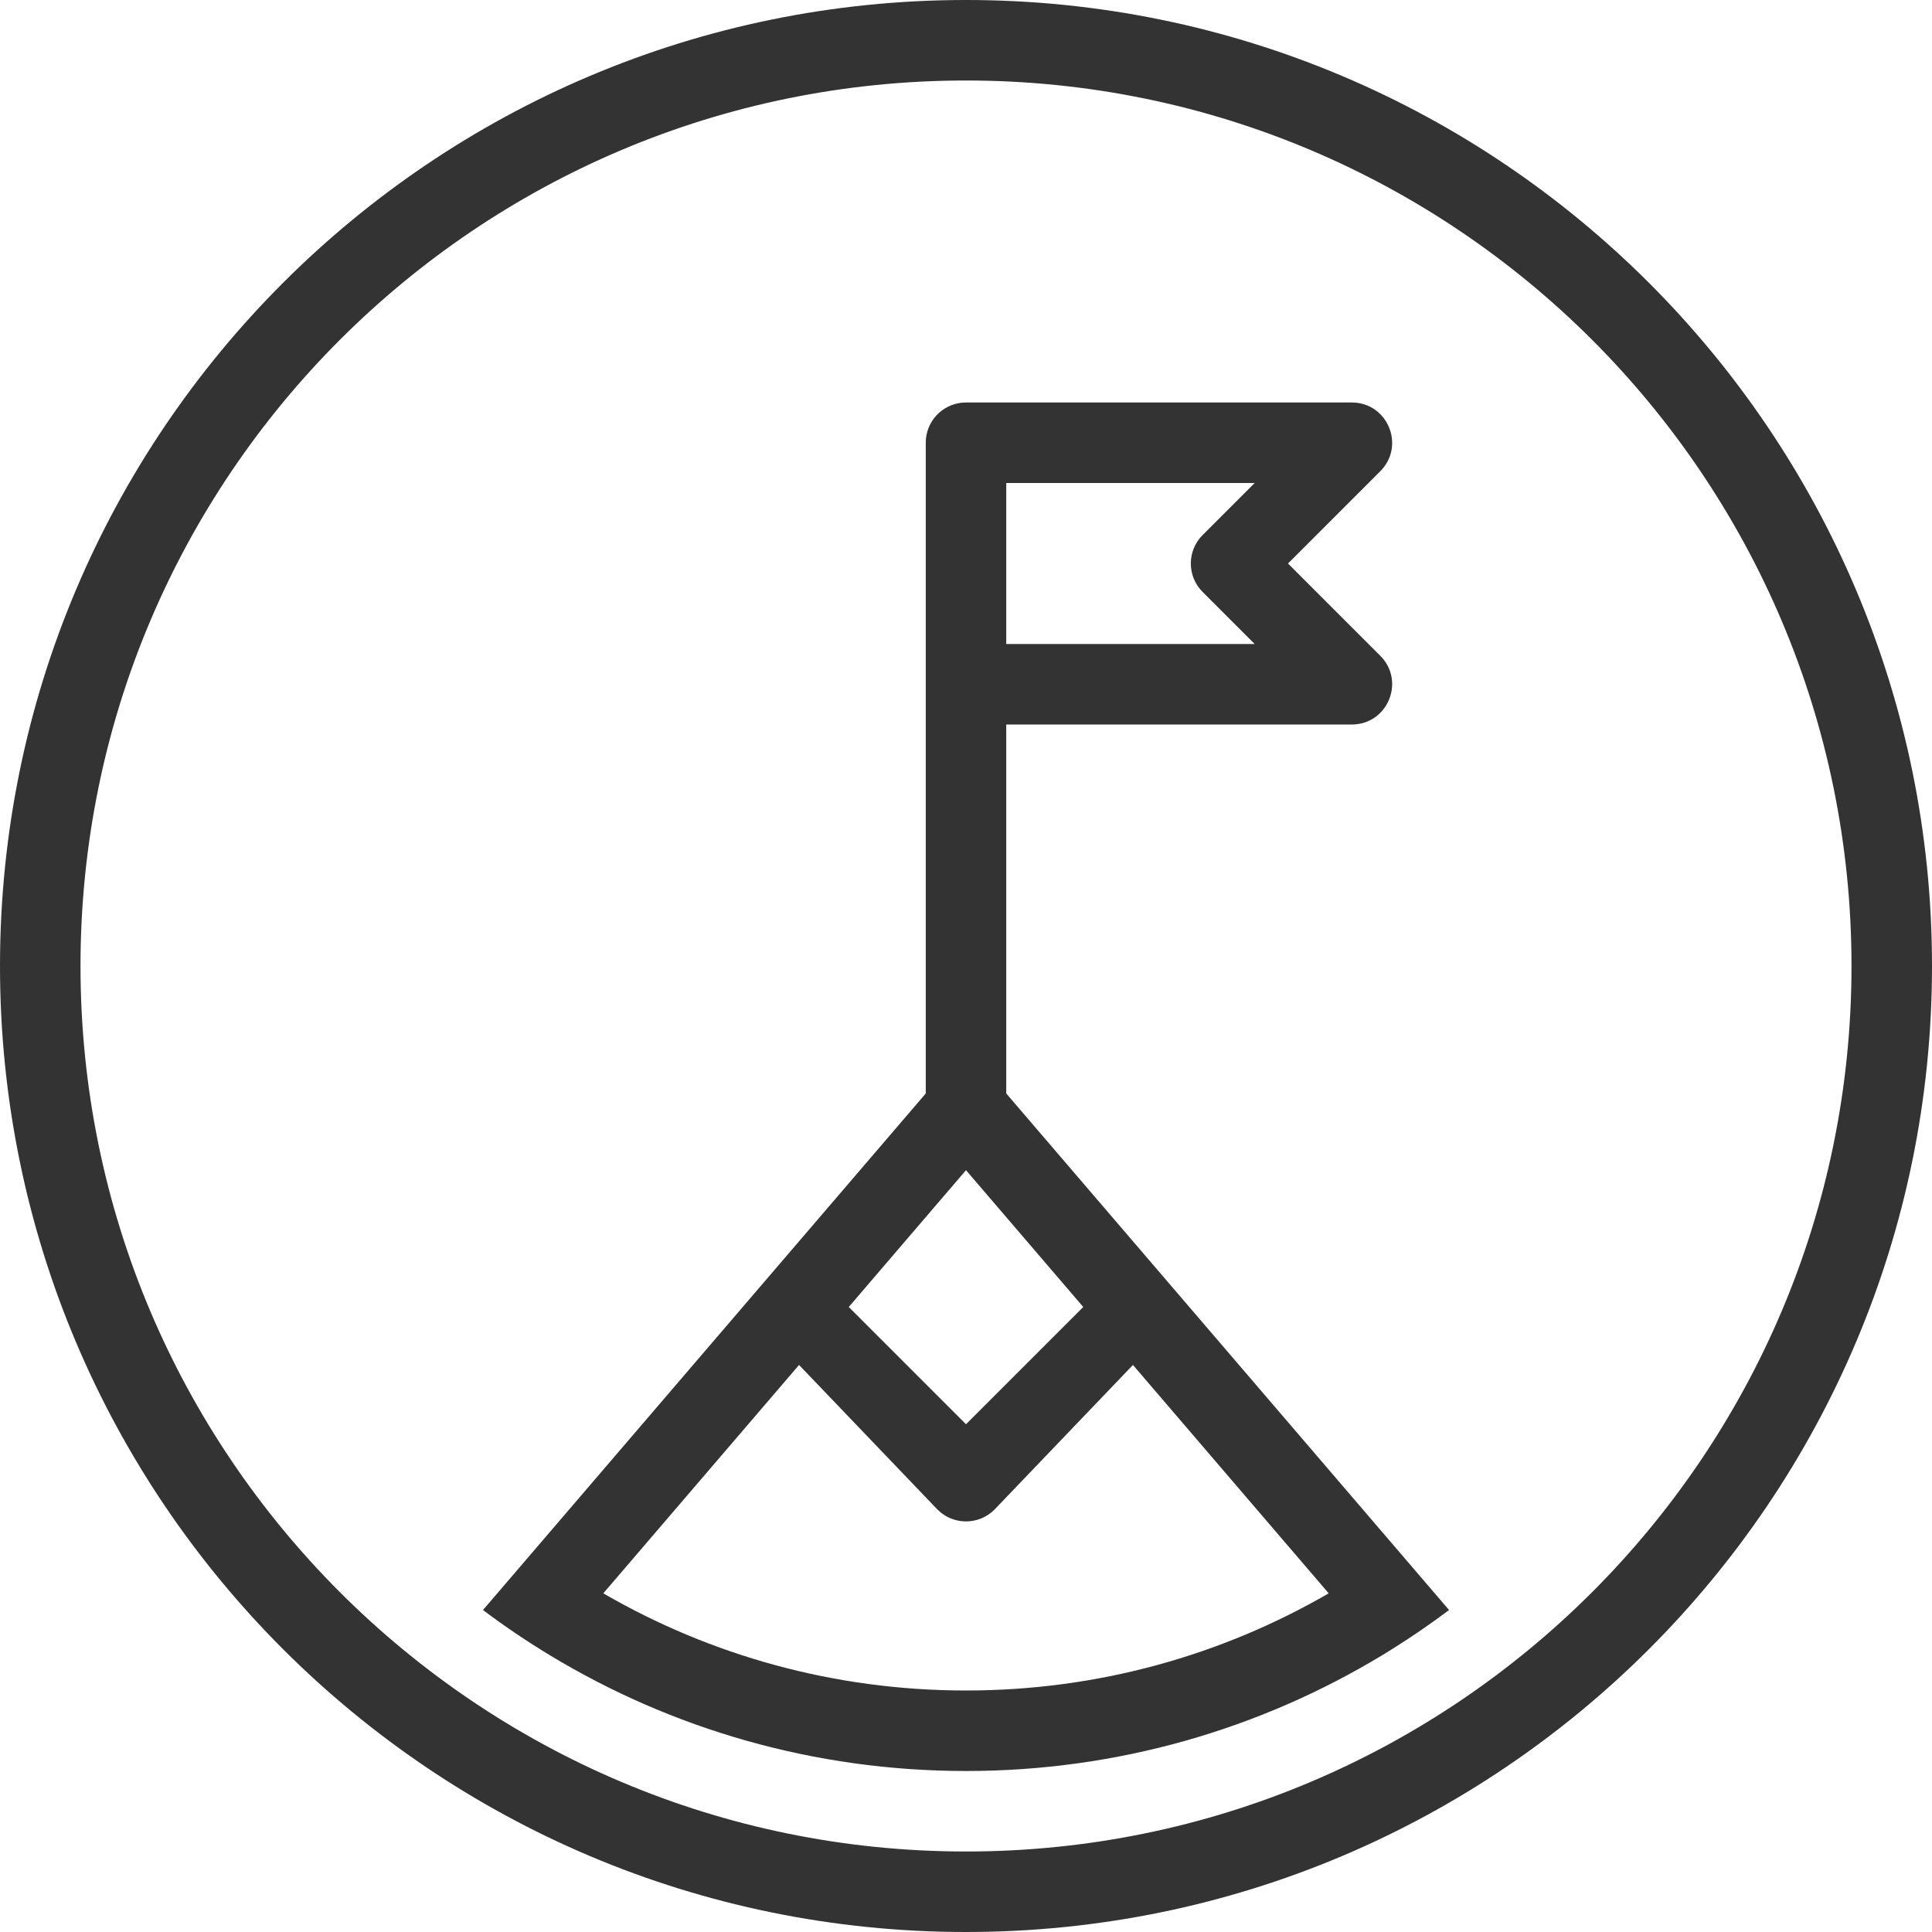 <?xml version="1.0" encoding="UTF-8"?> <svg xmlns="http://www.w3.org/2000/svg" width="48" height="48" viewBox="0 0 48 48" fill="none"> <path fill-rule="evenodd" clip-rule="evenodd" d="M46 24C46 36.15 36.15 46 24 46C11.85 46 2 36.15 2 24C2 11.85 11.85 2 24 2C36.15 2 46 11.85 46 24ZM48 24C48 37.255 37.255 48 24 48C10.745 48 0 37.255 0 24C0 10.745 10.745 0 24 0C37.255 0 48 10.745 48 24ZM21.087 32.472L24 29.073L26.913 32.472L24 35.385L21.087 32.472ZM19.852 33.912L14.989 39.586C17.638 41.121 20.715 42 24 42C27.285 42 30.362 41.121 33.011 39.586L28.148 33.912L24.707 37.506C24.317 37.897 23.683 37.897 23.293 37.506L19.852 33.912ZM23 18V27.167L12 40L11.999 40.001L12.017 40.014C12.544 40.41 13.092 40.779 13.658 41.122L13.668 41.128C16.683 42.951 20.219 44 24 44C27.781 44 31.317 42.951 34.333 41.128L34.343 41.122C34.908 40.779 35.456 40.409 35.983 40.014L36 40.002C36 40.001 36 40.001 36 40.001L36 40L36 40L35.999 39.998L25 27.167V18H33.586C34.477 18 34.923 16.923 34.293 16.293L33.414 15.414L32 14L33.414 12.586L34.293 11.707C34.923 11.077 34.477 10 33.586 10H25H24C23.482 10 23.056 10.393 23.005 10.898C23.002 10.931 23 10.966 23 11V16V18ZM25 12V16H31.172L30.586 15.414L29.879 14.707C29.488 14.317 29.488 13.683 29.879 13.293L30.586 12.586L31.172 12H25Z" fill="#333333"></path> </svg> 